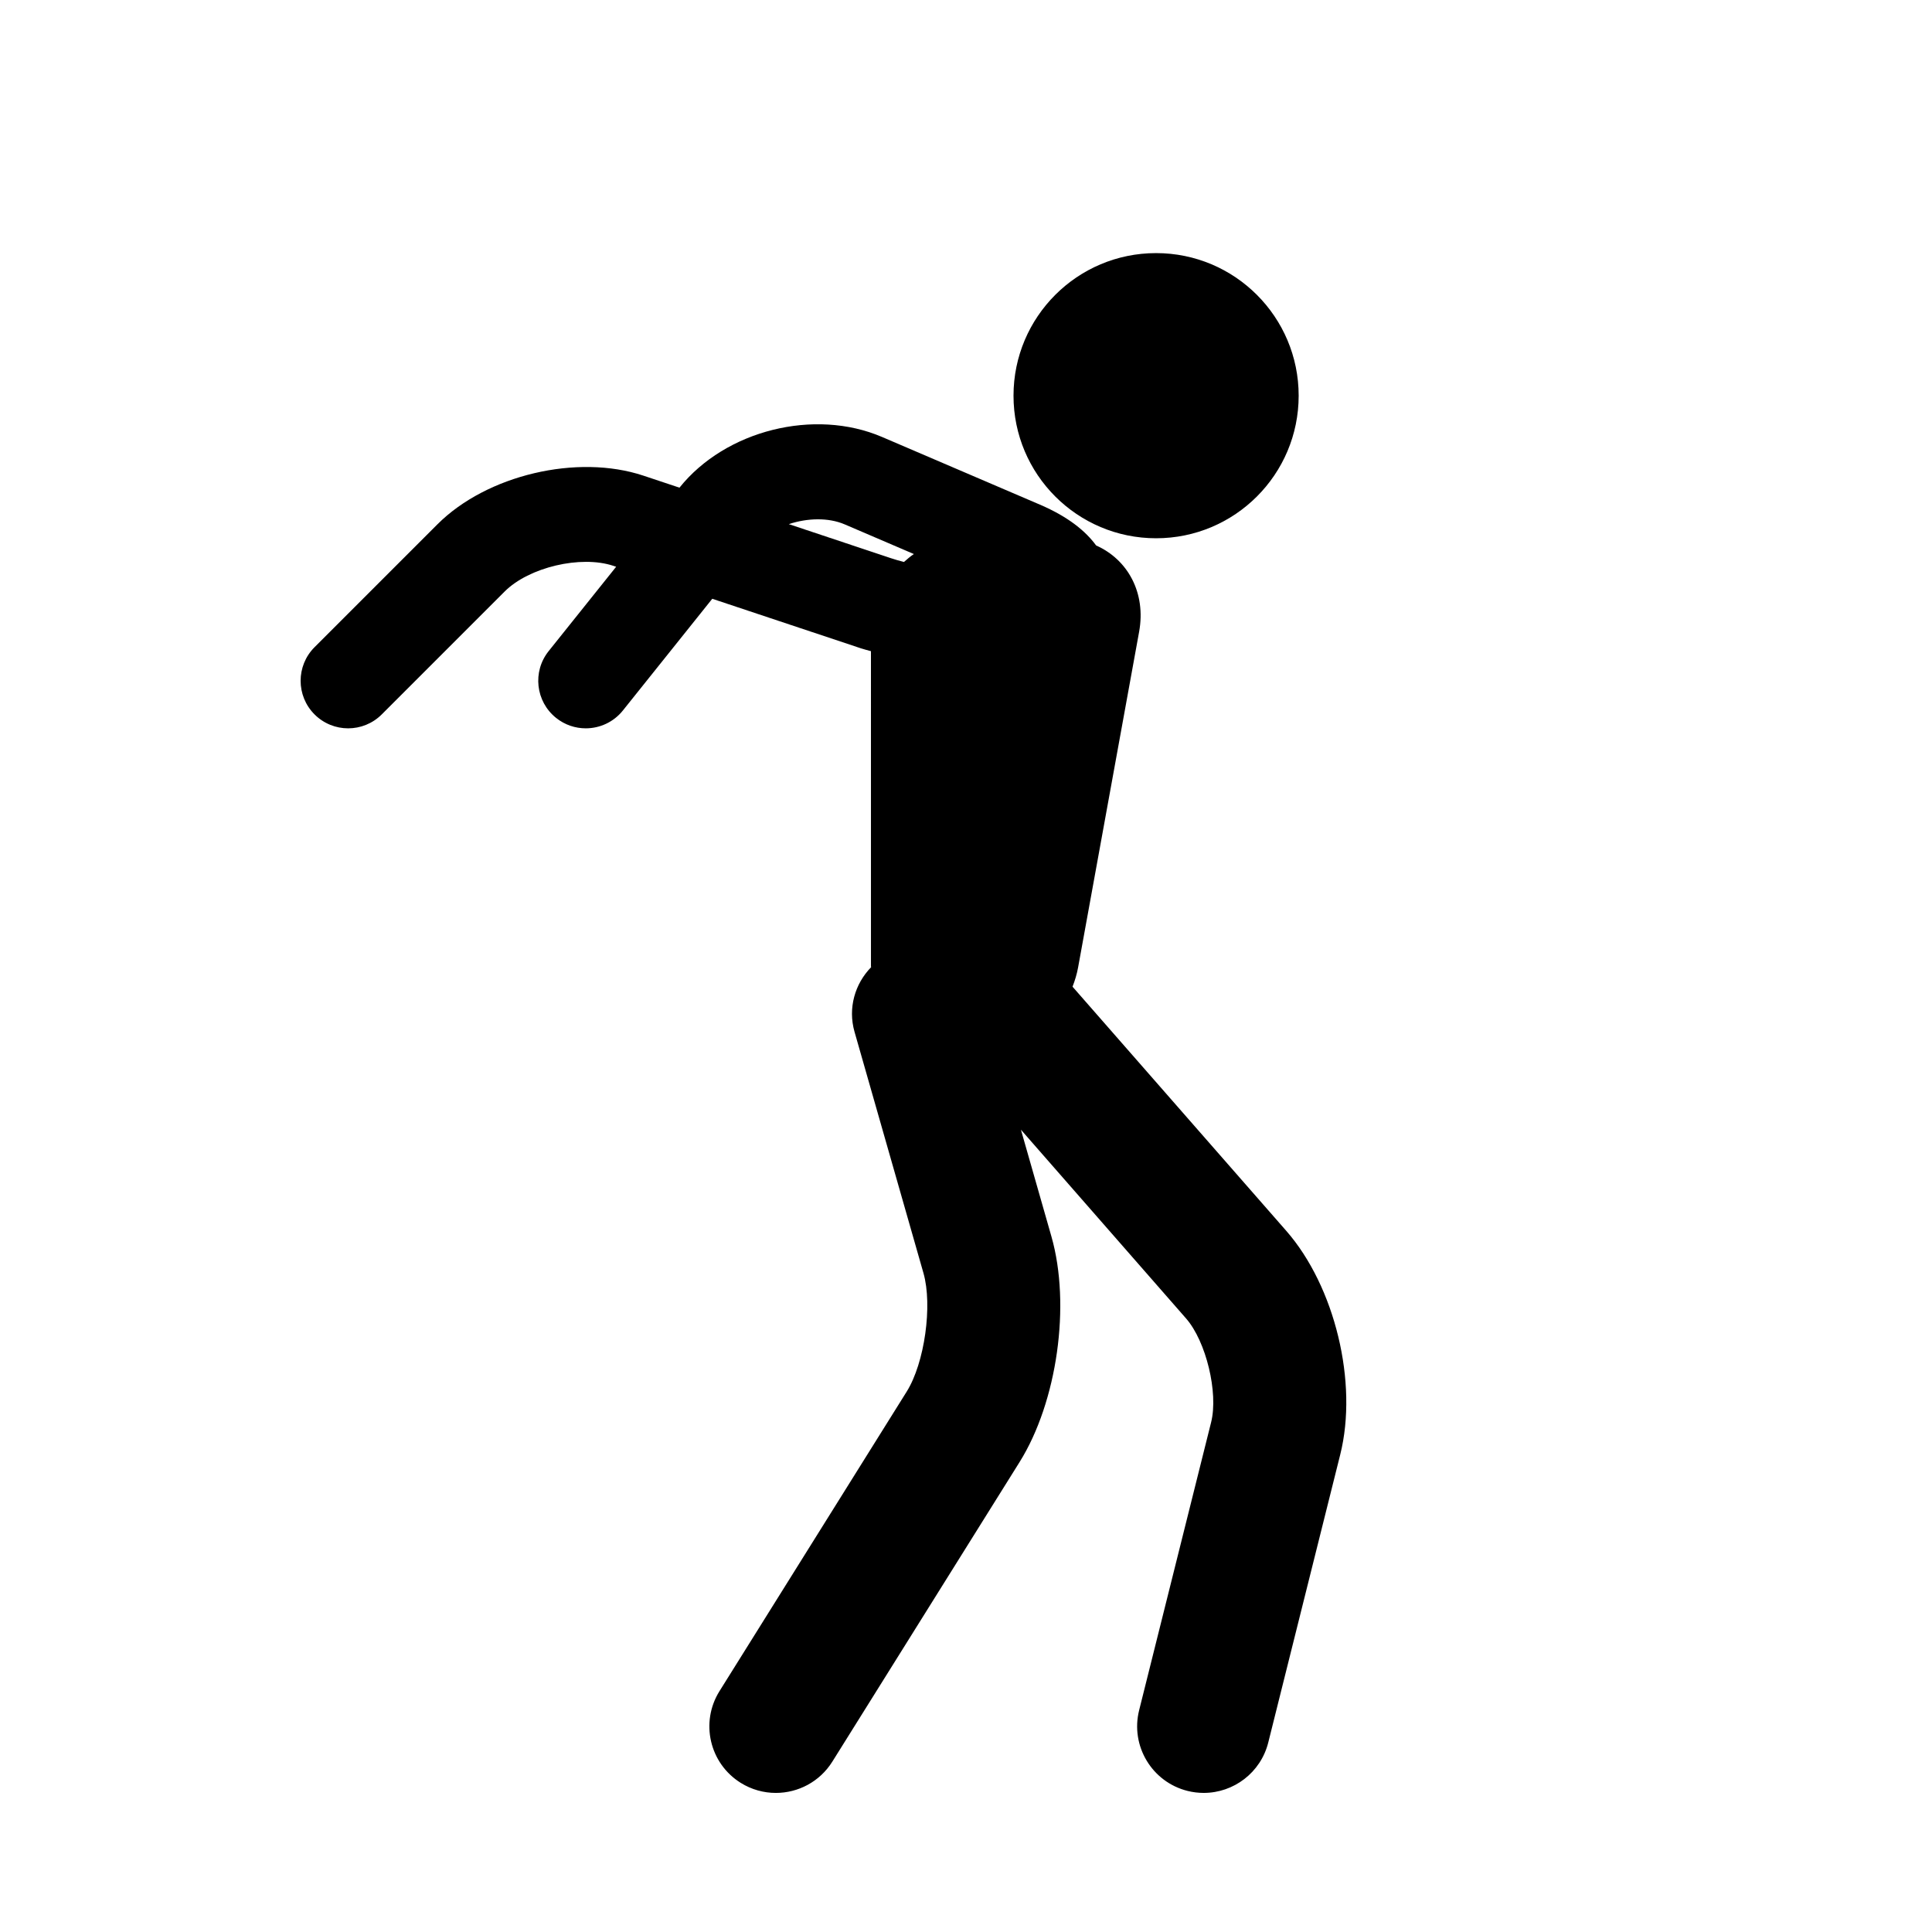 <?xml version="1.0" encoding="UTF-8"?>
<!-- Uploaded to: ICON Repo, www.iconrepo.com, Generator: ICON Repo Mixer Tools -->
<svg fill="#000000" width="800px" height="800px" version="1.1" viewBox="144 144 512 512" xmlns="http://www.w3.org/2000/svg">
 <g>
  <path d="m428.23 405.48c0.648-1.641 1.152-3.34 1.473-5.078l16.176-88.977c1.867-10.277-2.969-19.129-11.395-22.871-2.707-3.707-7.262-7.547-14.887-10.816l-41.855-17.941c-17.914-7.68-41.488-1.777-53.676 13.441l-9.539-3.18c-17.539-5.844-41.523-0.18-54.598 12.887l-32.57 32.566c-4.922 4.922-4.922 12.898 0 17.816 4.922 4.922 12.891 4.918 17.809 0l32.57-32.57c6.445-6.445 20.191-9.68 28.816-6.805l0.734 0.242-17.887 22.355c-4.344 5.43-3.465 13.355 1.969 17.703 2.324 1.859 5.098 2.762 7.859 2.762 3.691 0 7.356-1.617 9.844-4.727l23.684-29.605 39.363 13.121c0.863 0.289 1.793 0.508 2.691 0.766l0.004 83.426c0 0.109 0.031 0.215 0.035 0.328-4.273 4.383-6.191 10.812-4.394 17.113l18.27 63.945c2.449 8.574 0.301 23.824-4.43 31.391l-49.625 79.398c-5.16 8.258-2.648 19.133 5.606 24.293 2.902 1.812 6.137 2.68 9.332 2.68 5.875 0 11.621-2.938 14.969-8.293l49.625-79.395c9.98-15.973 13.609-41.672 8.434-59.773l-8.082-28.301 43.766 50.023c5.309 6.062 8.594 19.684 6.641 27.504l-19.078 76.32c-2.363 9.445 3.387 19.02 12.832 21.383 1.438 0.359 2.871 0.527 4.293 0.527 7.898 0 15.09-5.352 17.094-13.359l19.078-76.32c4.758-19.035-1.395-44.523-14.316-59.285zm-75.188-122.58c4.938-1.641 10.496-1.777 14.777 0.051l18.367 7.875c-0.941 0.621-1.777 1.359-2.625 2.102-1.195-0.301-2.363-0.637-3.473-1.008z"/>
  <path d="m488.16 248.86c0 20.867-16.918 37.785-37.785 37.785-20.867 0-37.785-16.918-37.785-37.785 0-20.867 16.918-37.785 37.785-37.785 20.867 0 37.785 16.918 37.785 37.785"/>
 </g>
</svg>